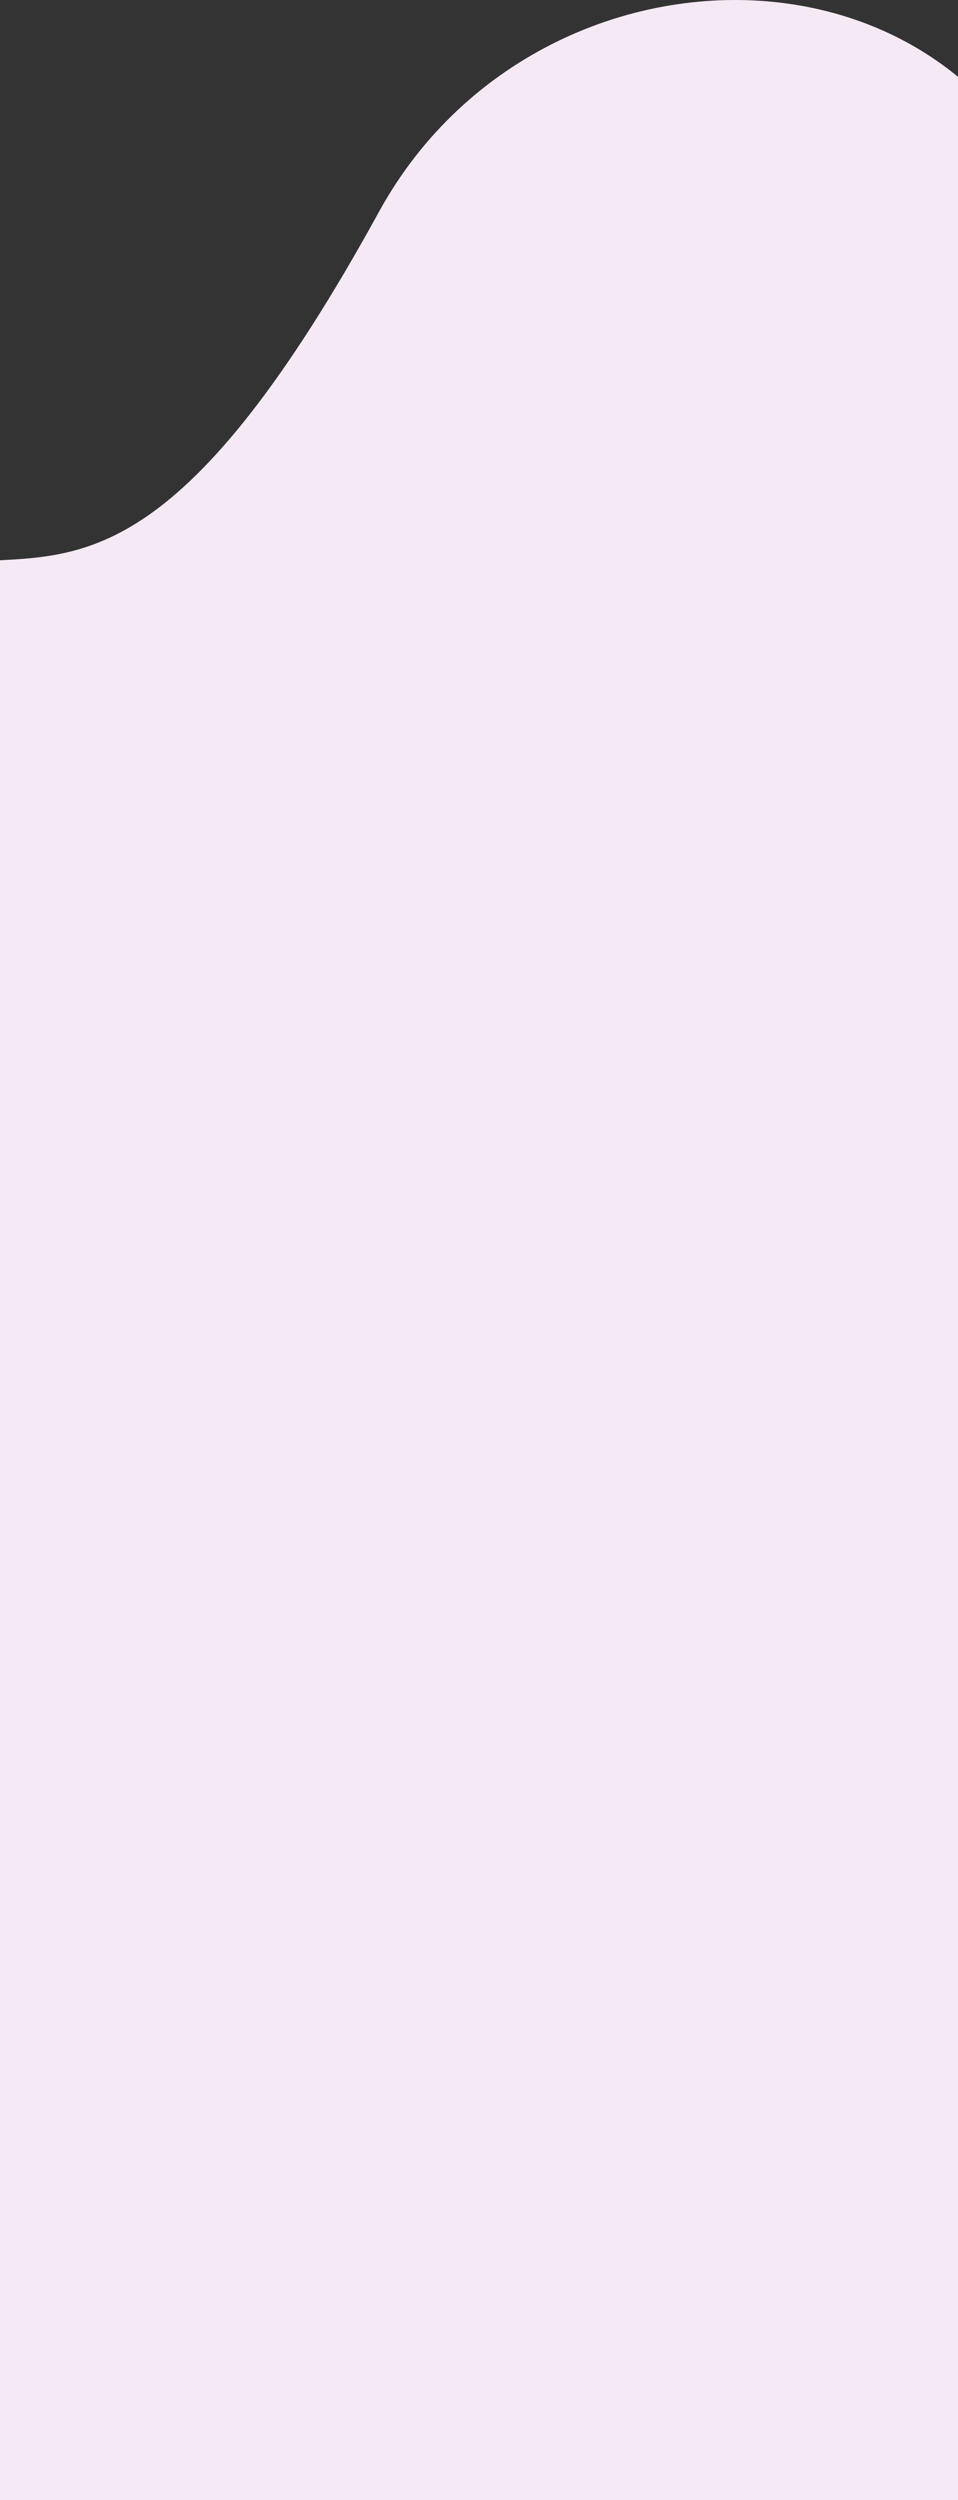 <svg width="375" height="978" viewBox="0 0 375 978" fill="none" xmlns="http://www.w3.org/2000/svg" preserveAspectRatio="none">
    <rect x="0" y="0" width="375" height="978" fill="#333333" stroke="none"/>
    <path d="M148.348 82.848C73.385 219.428 33.672 217.377-5 219.428V978h430V136.372C413.547-29.738 215.677-39.822 148.348 82.848z" fill="#F4E9F4"/>
</svg>
